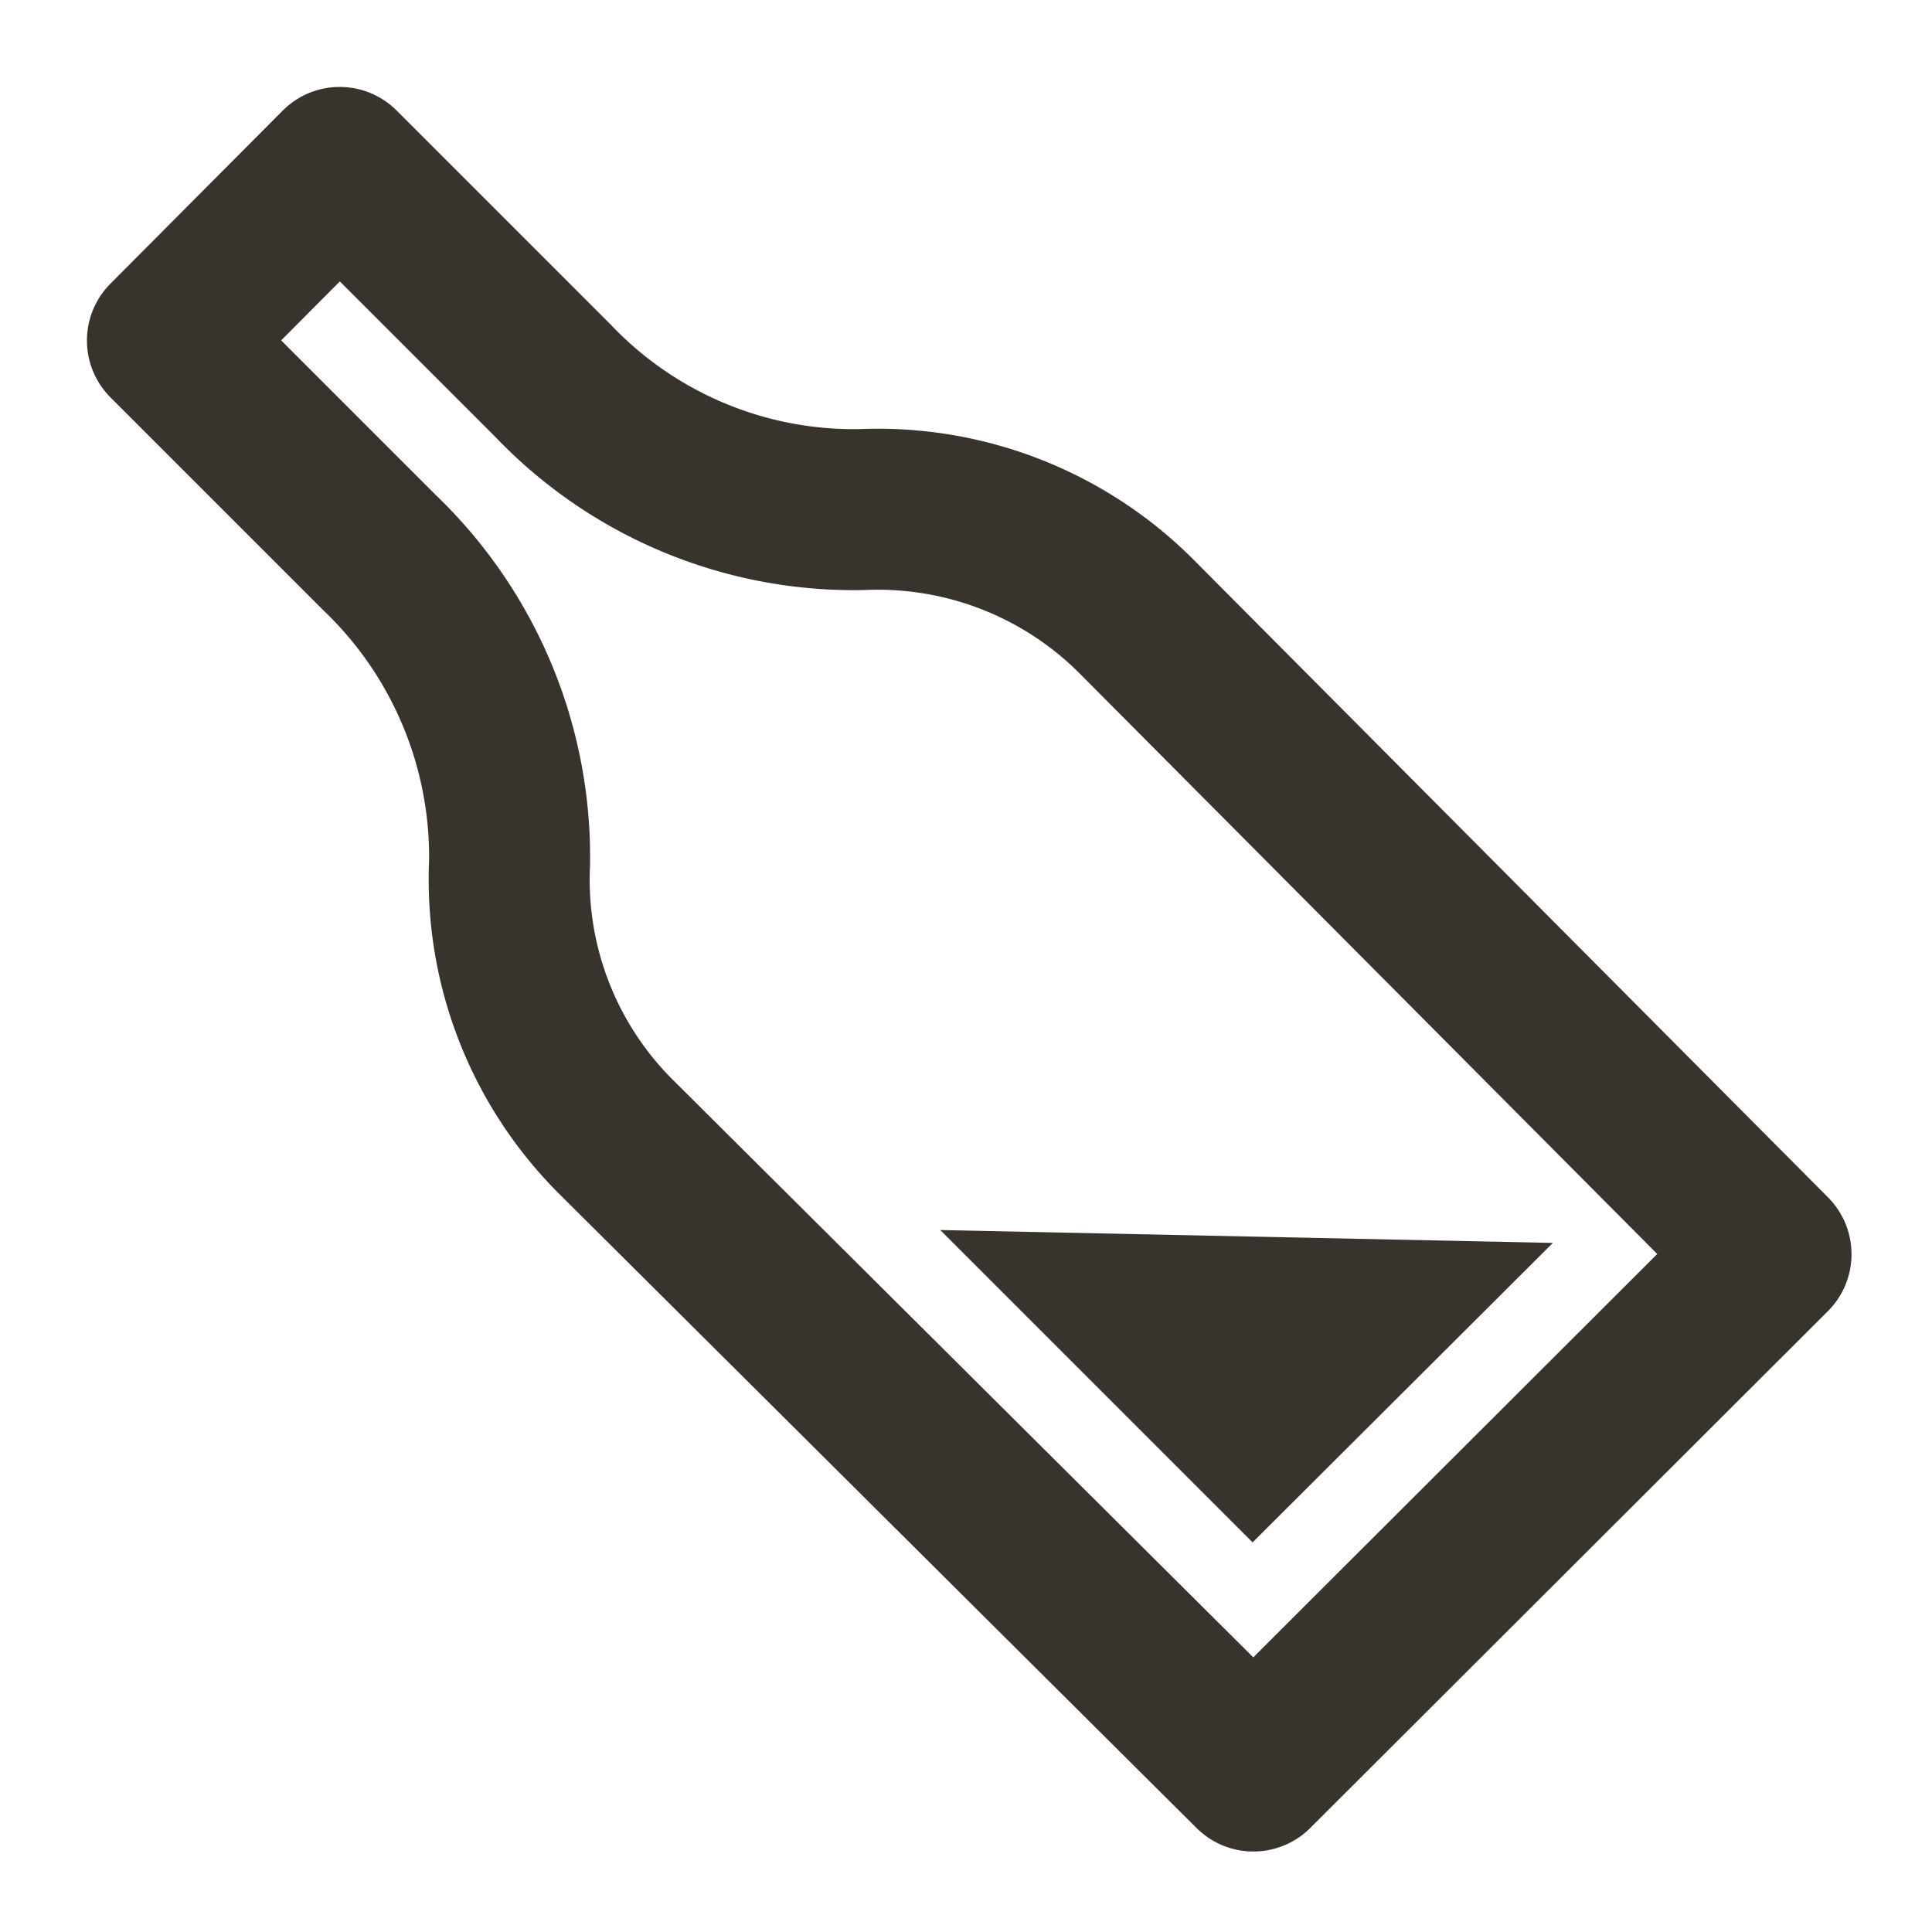 <svg id="Dekantierzeit" xmlns="http://www.w3.org/2000/svg" width="24" height="24" viewBox="0 0 24 24">
  <path id="Pfad_58" data-name="Pfad 58" d="M0,0H24V24H0Z" fill="none"/>
  <path id="Pfad_59" data-name="Pfad 59" d="M6.87,4.73,4.22,2.08,2.08,4.23,4.72,6.87a5.23,5.23,0,0,1,1.61,3.85,4.51,4.51,0,0,0,1.32,3.4L15.57,22,22,15.58,14.12,7.66a4.54,4.54,0,0,0-3.41-1.33,5.16,5.16,0,0,1-3.84-1.6Z" fill="none" stroke="#38332d" stroke-linecap="round" stroke-linejoin="round" stroke-width="2"/>
  <path id="Pfad_60" data-name="Pfad 60" d="M11.68,15.28l3.88,3.88,3.73-3.72Z" fill="#38332d"/>
</svg>
